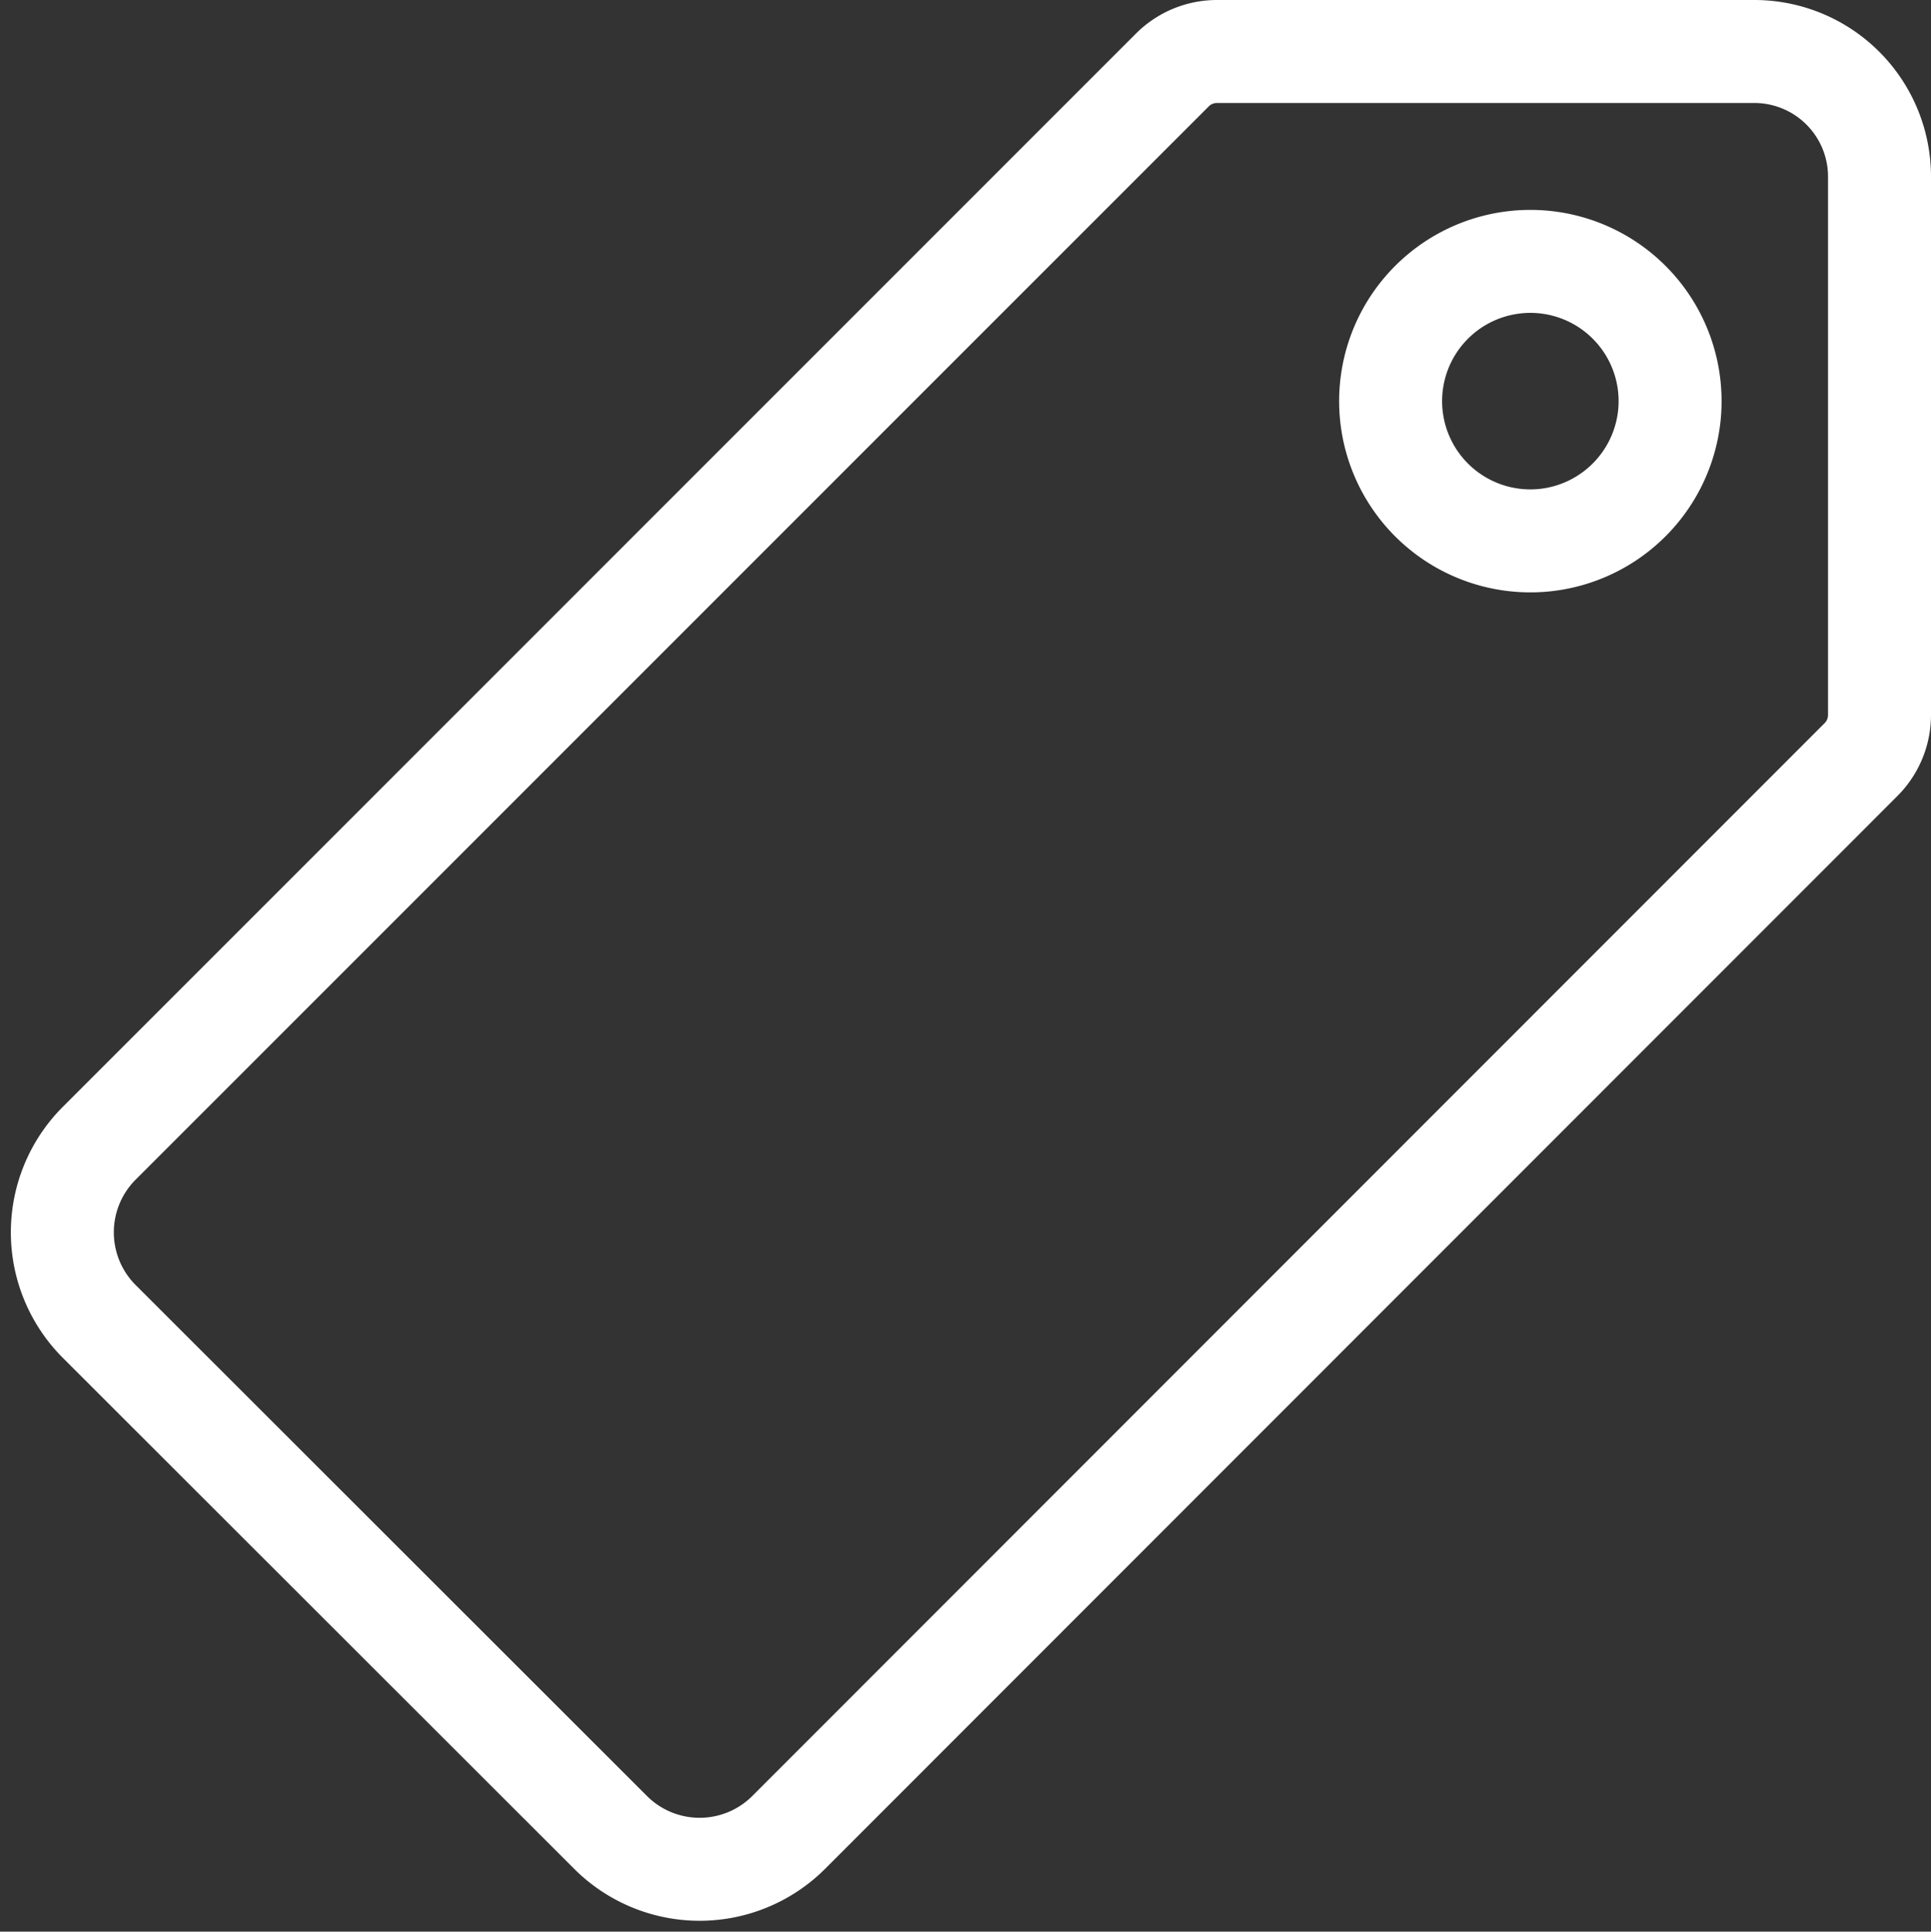 <svg xmlns="http://www.w3.org/2000/svg" width="18.753" height="18.757" viewBox="0 0 18.753 18.757">
  <rect x="0" y="0" width="18.753" height="18.757" fill="#333333" stroke="none"/>
  <path id="Icon_ionic-ios-pricetag" data-name="Icon ionic-ios-pricetag" d="M19.8,3.375H14.589a.613.613,0,0,0-.433.178L3.731,13.978a1.224,1.224,0,0,0,0,1.727L8.7,20.67a1.224,1.224,0,0,0,1.727,0L20.844,10.249a.613.613,0,0,0,.178-.433V4.6A1.216,1.216,0,0,0,19.8,3.375ZM17.78,8.119a1.357,1.357,0,1,1,1.2-1.2A1.359,1.359,0,0,1,17.78,8.119Z" transform="translate(-2.769 -2.875)" fill="none" stroke="#fff" stroke-width="1"/>
</svg>
